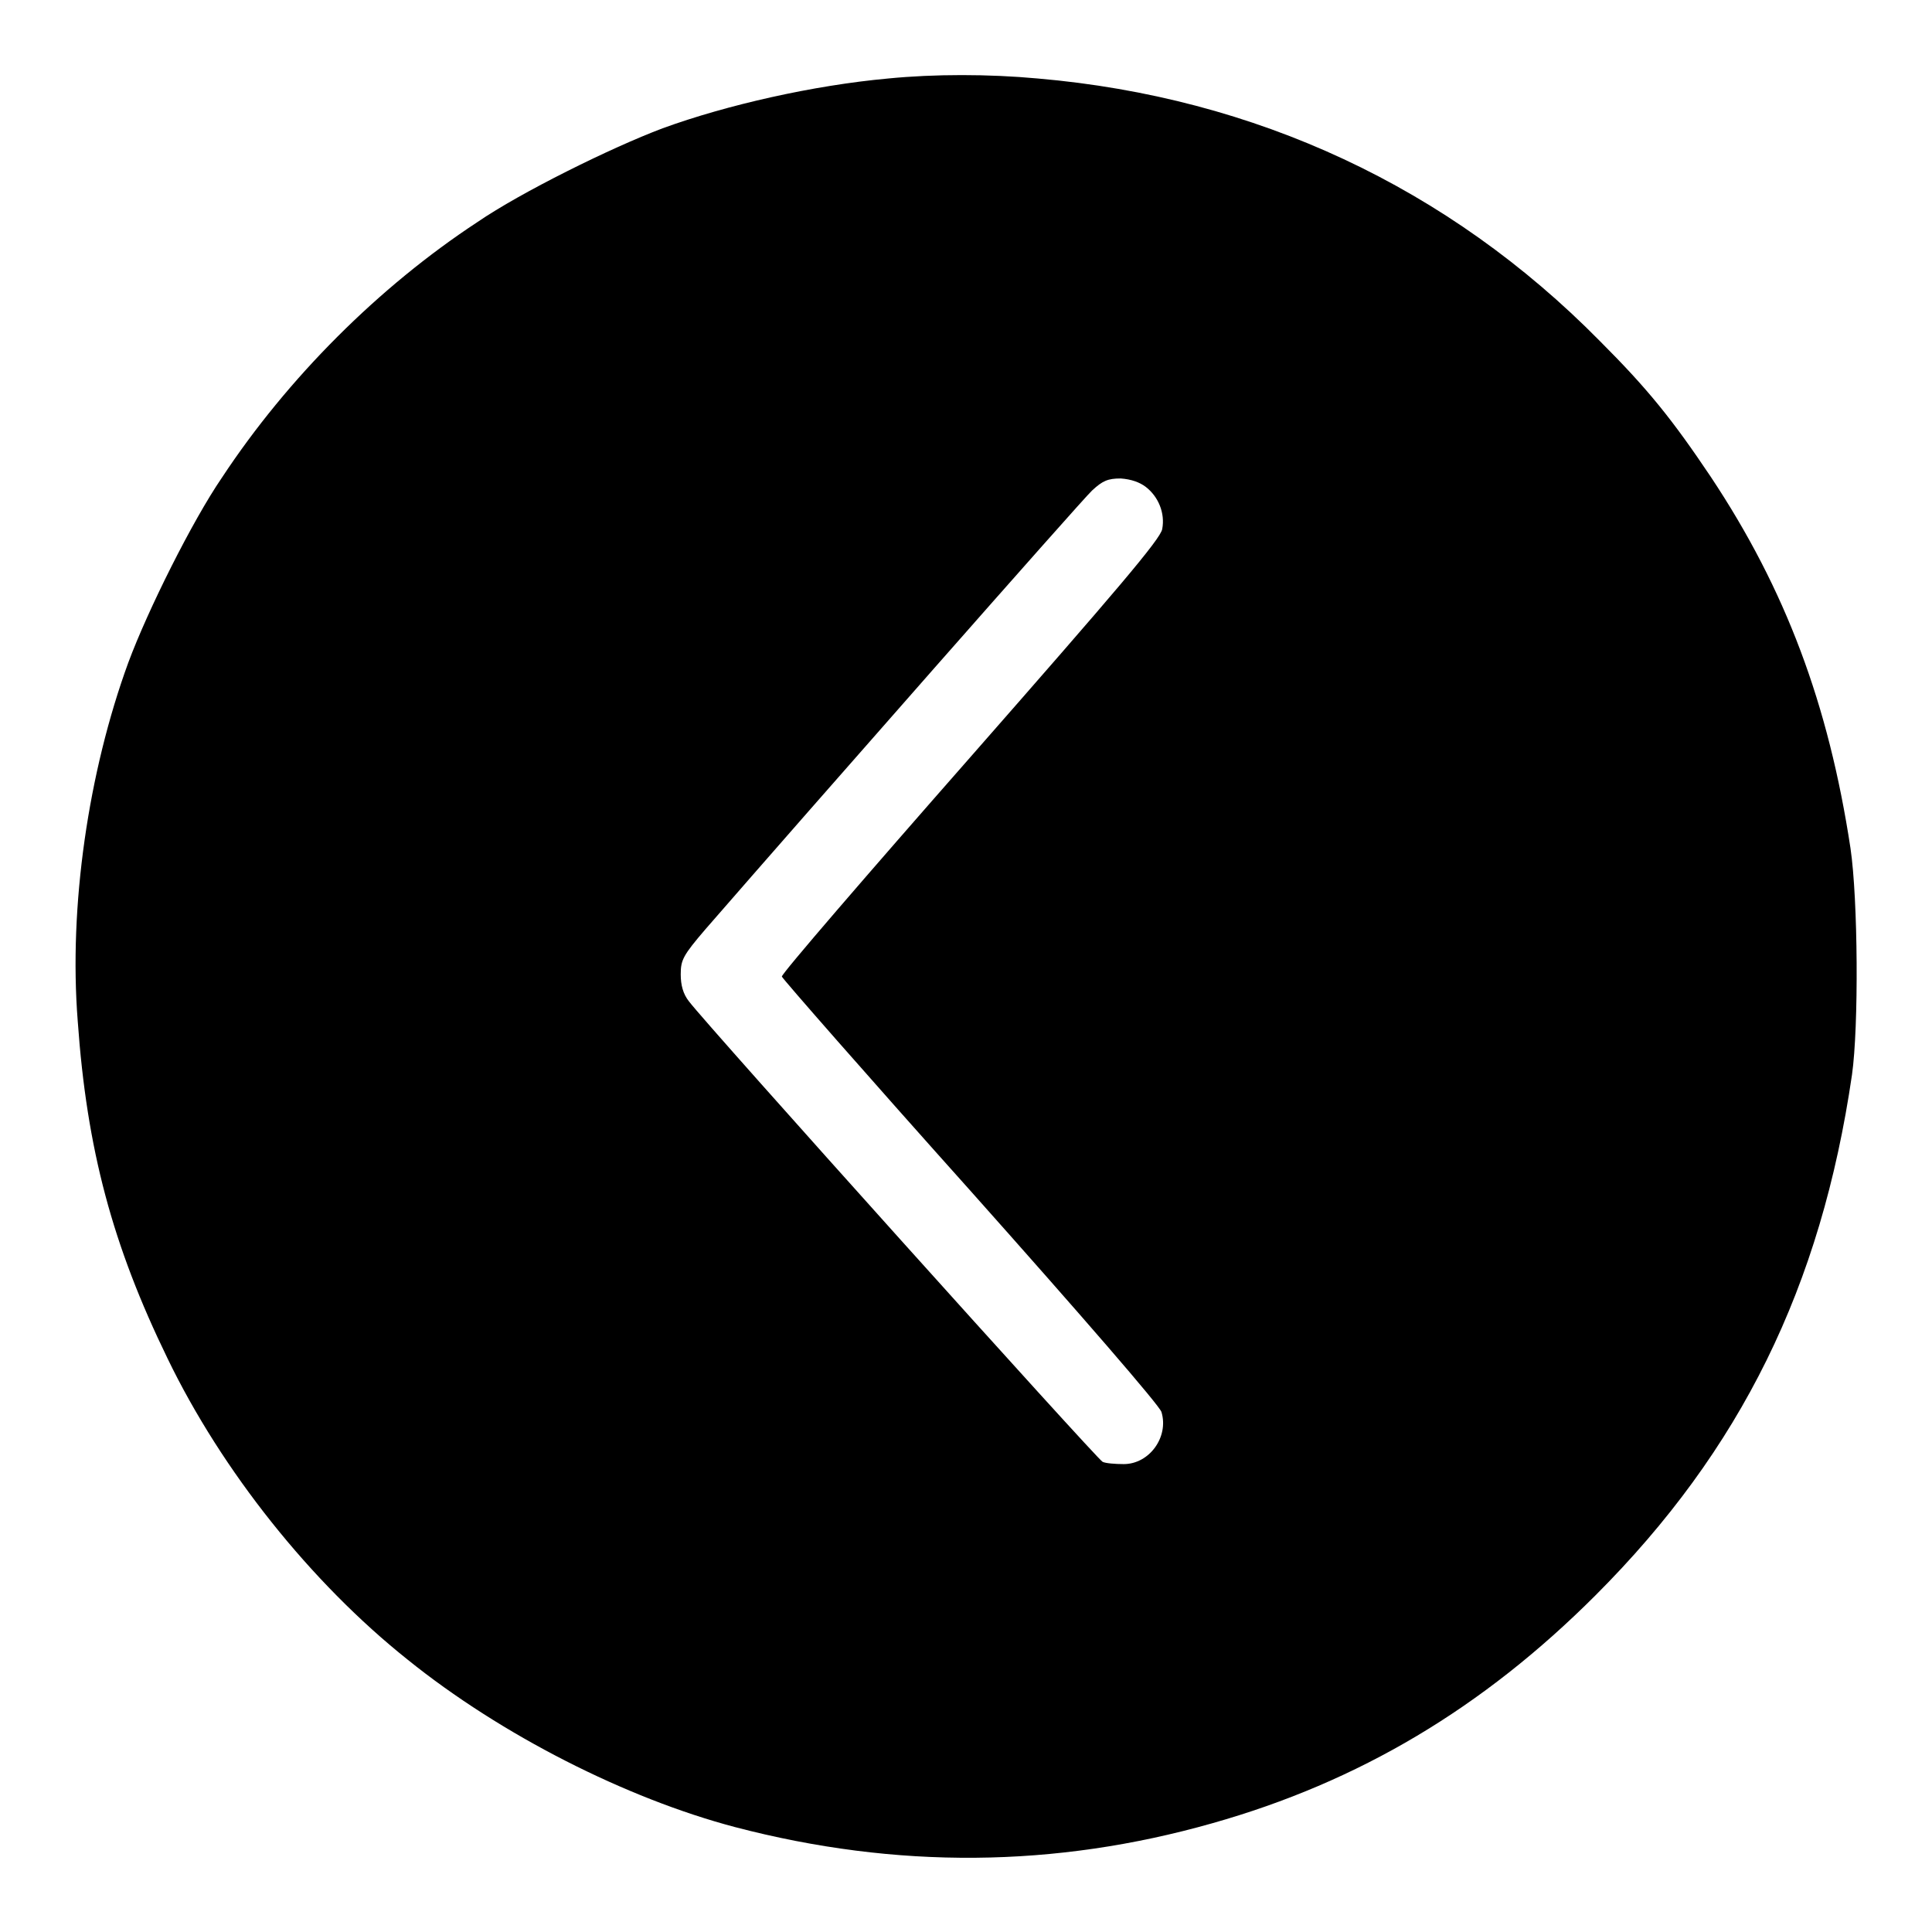 <?xml version="1.0" encoding="utf-8"?>
<!-- Svg Vector Icons : http://www.onlinewebfonts.com/icon -->
<!DOCTYPE svg PUBLIC "-//W3C//DTD SVG 1.1//EN" "http://www.w3.org/Graphics/SVG/1.1/DTD/svg11.dtd">
<svg version="1.1" xmlns="http://www.w3.org/2000/svg" xmlns:xlink="http://www.w3.org/1999/xlink" x="0px" y="0px" viewBox="0 0 256 256" enable-background="new 0 0 256 256" xml:space="preserve">
<g><g><g><path fill="#000000" d="M117.7,10.4c-9.9,0.9-21.4,3.5-29.9,6.6c-6.9,2.6-18.8,8.5-24.5,12.4C50.2,38,38.1,50.1,29.4,63.3C25.5,69,19.6,80.8,17,87.8c-5.3,14.5-7.9,32.3-6.7,47.5c1.2,17,4.6,29.7,11.9,44.7c7.2,14.9,19,29.7,31.8,39.9c12.4,10,29,18.4,43.4,22.2c21.4,5.6,42.4,5.4,63.2-0.5c19.5-5.5,35.9-15.3,50.8-30.2c19.3-19.3,29.9-40.9,34-69c0.9-6.4,0.8-23.2-0.2-30c-2.9-19.1-8.6-34.3-18.5-49.2c-5.1-7.6-8.3-11.6-14.7-18c-20.1-20.4-45.6-32.3-74.5-34.8C131,9.8,123.8,9.8,117.7,10.4z M151.8,64.5c1.7,1.3,2.6,3.5,2.2,5.6c-0.2,1.3-6.1,8.2-25.4,30.2c-13.8,15.7-25.1,28.8-25,29.1c0.1,0.3,11.3,13.1,25,28.4c14.7,16.5,25.1,28.5,25.3,29.3c1,3.3-1.6,6.9-5,6.9c-1.1,0-2.4-0.1-2.8-0.3c-0.7-0.3-52.3-57.7-54.8-61c-0.8-1-1.1-2.2-1.1-3.6c0-1.9,0.3-2.5,3.3-6c14-16.1,49.8-56.8,51.2-58.1c1.4-1.3,2.1-1.6,3.8-1.6C149.9,63.5,151,63.9,151.8,64.5z"/></g></g></g>
</svg>